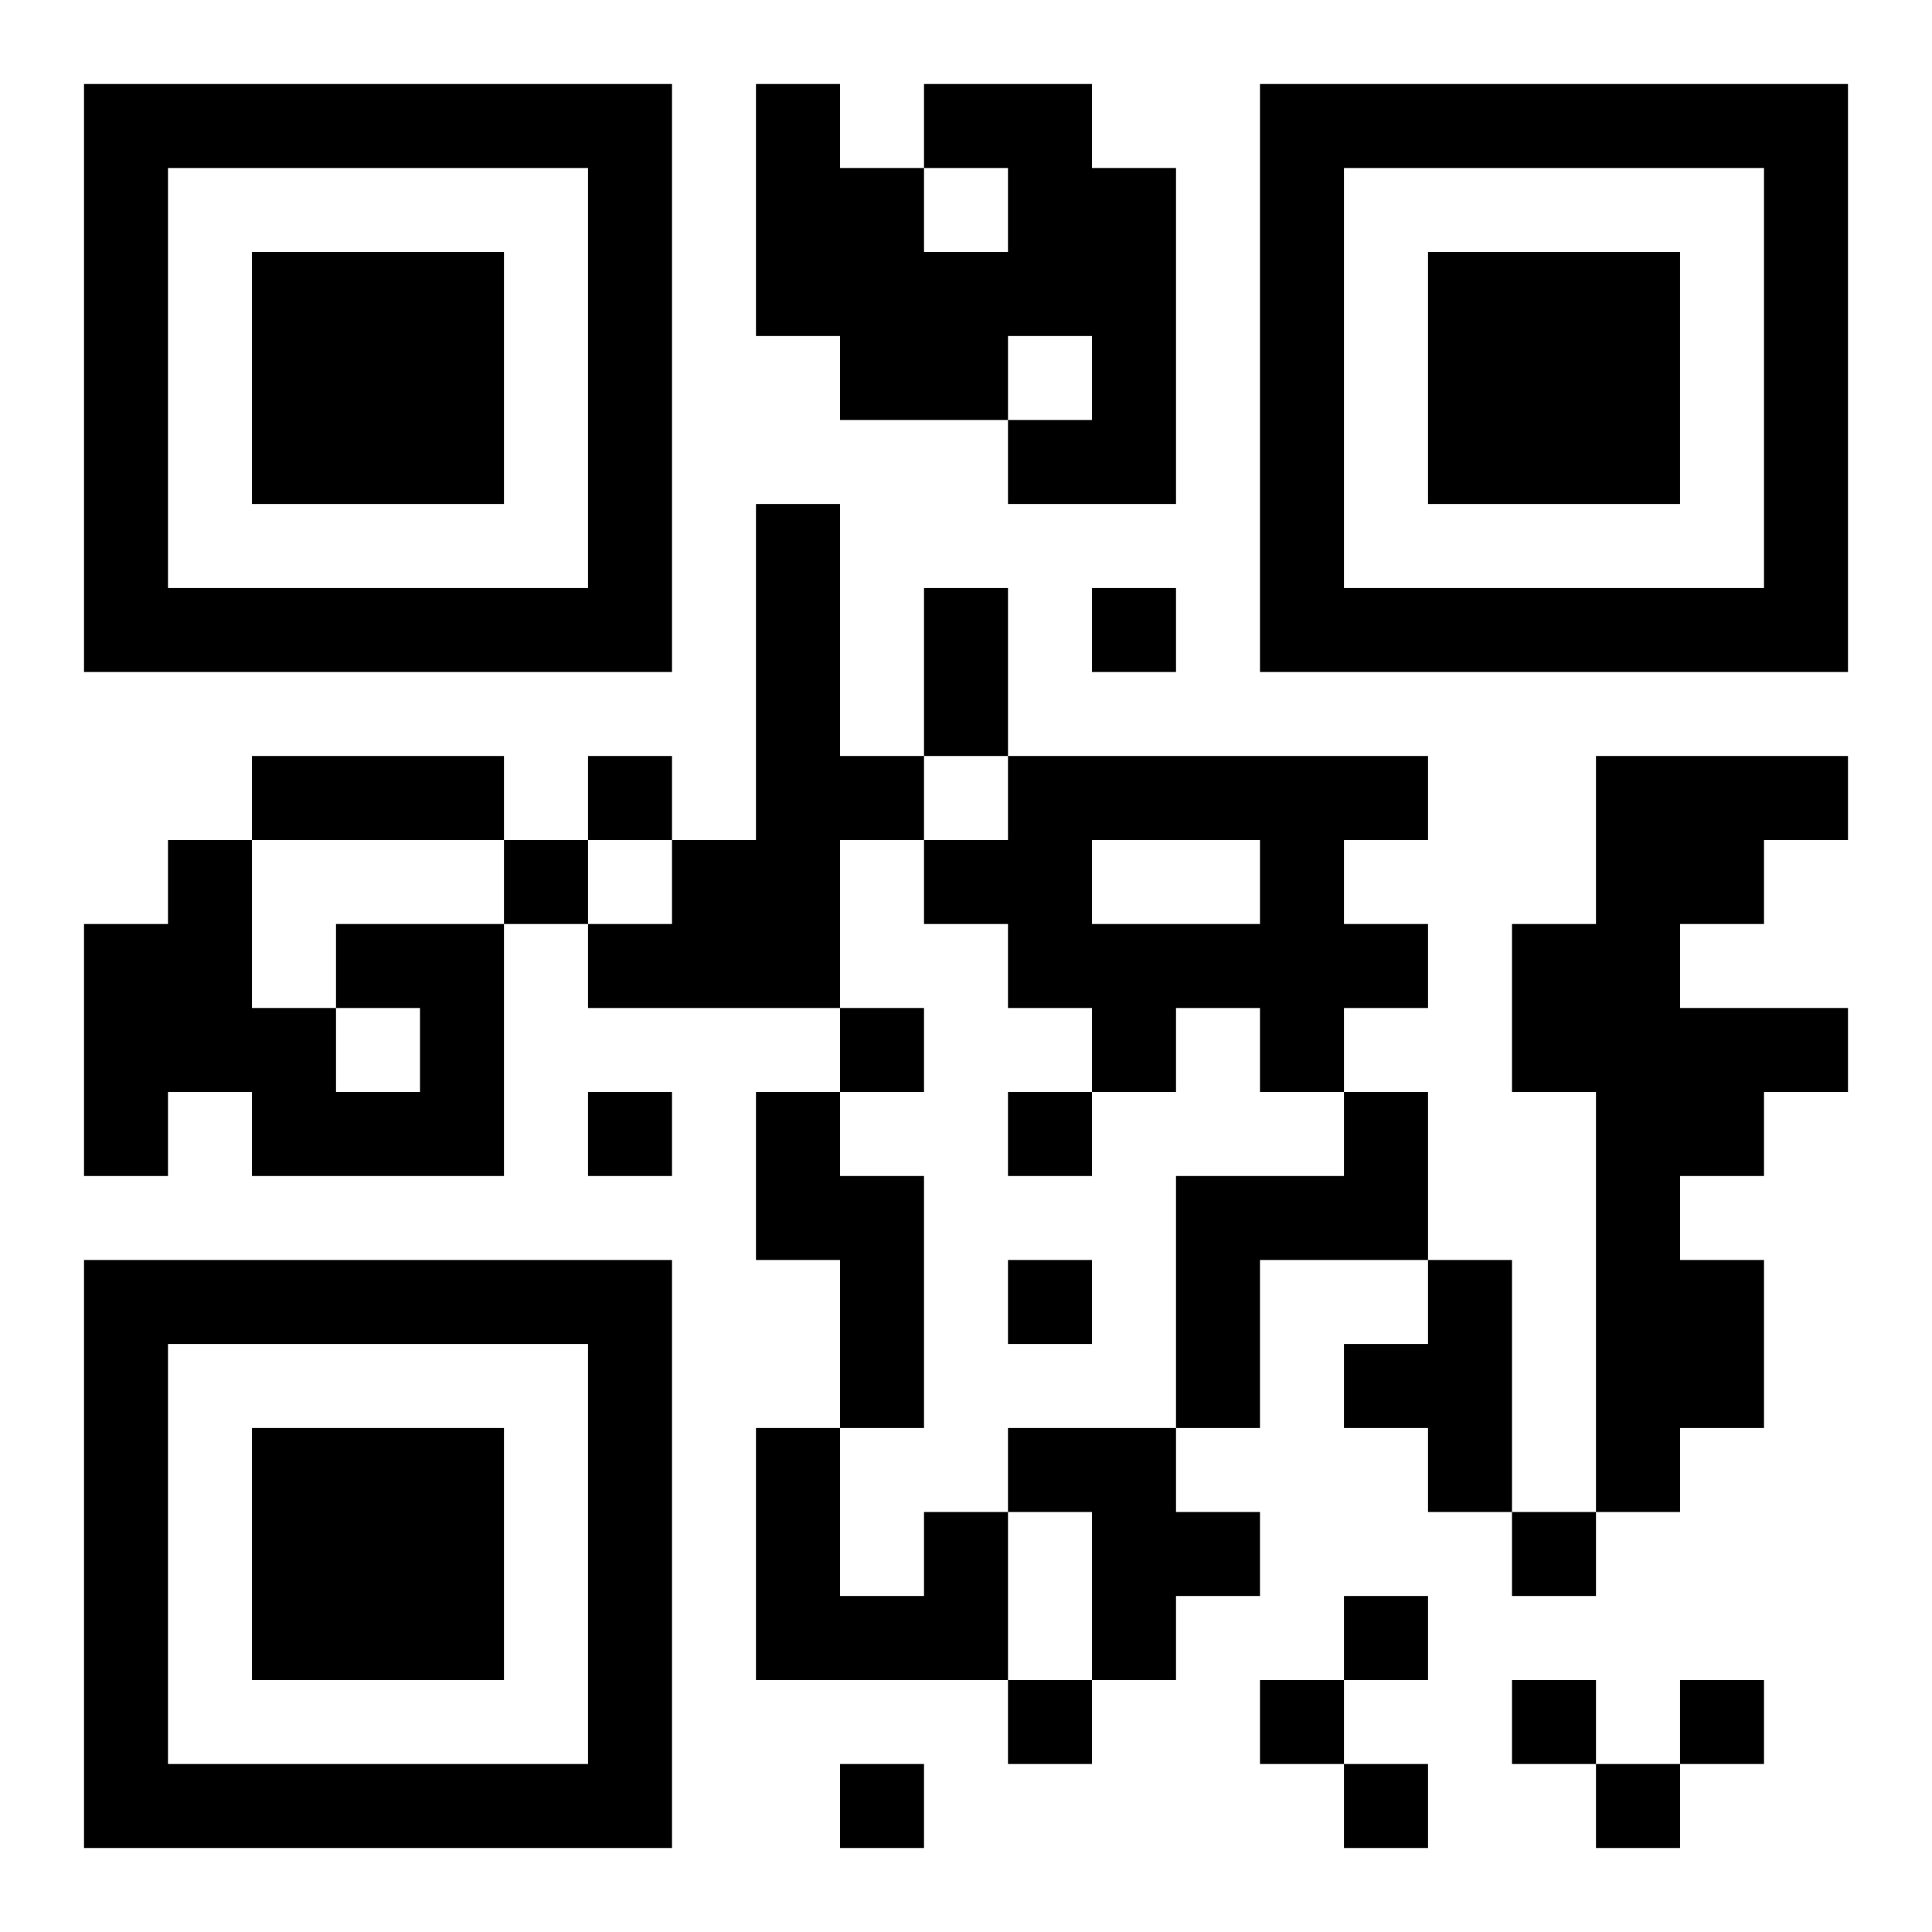 <?xml version="1.0" encoding="UTF-8"?>
<!DOCTYPE svg PUBLIC "-//W3C//DTD SVG 1.1//EN" "http://www.w3.org/Graphics/SVG/1.1/DTD/svg11.dtd">
<svg xmlns="http://www.w3.org/2000/svg" version="1.1" viewBox="0 0 23 23" stroke="none">
	<rect width="100%" height="100%" fill="#ffffff"/>
	<path d="M1,1h7v1h-7z M9,1h1v3h-1z M11,1h2v1h-2z M15,1h7v1h-7z M1,2h1v6h-1z M7,2h1v6h-1z M10,2h1v3h-1z M12,2h2v2h-2z M15,2h1v6h-1z M21,2h1v6h-1z M3,3h3v3h-3z M11,3h1v2h-1z M17,3h3v3h-3z M13,4h1v2h-1z M12,5h1v1h-1z M9,6h1v6h-1z M2,7h5v1h-5z M11,7h1v2h-1z M13,7h1v1h-1z M16,7h5v1h-5z M3,9h3v1h-3z M7,9h1v1h-1z M10,9h1v1h-1z M12,9h5v1h-5z M19,9h1v9h-1z M20,9h2v1h-2z M2,10h1v3h-1z M6,10h1v1h-1z M8,10h1v2h-1z M11,10h2v1h-2z M15,10h1v3h-1z M20,10h1v1h-1z M1,11h1v3h-1z M4,11h2v1h-2z M7,11h1v1h-1z M12,11h3v1h-3z M16,11h1v1h-1z M18,11h1v2h-1z M3,12h1v2h-1z M5,12h1v2h-1z M10,12h1v1h-1z M13,12h1v1h-1z M20,12h2v1h-2z M4,13h1v1h-1z M7,13h1v1h-1z M9,13h1v2h-1z M12,13h1v1h-1z M16,13h1v2h-1z M20,13h1v1h-1z M10,14h1v3h-1z M14,14h1v3h-1z M15,14h1v1h-1z M1,15h7v1h-7z M12,15h1v1h-1z M17,15h1v3h-1z M20,15h1v2h-1z M1,16h1v6h-1z M7,16h1v6h-1z M16,16h1v1h-1z M3,17h3v3h-3z M9,17h1v3h-1z M12,17h2v1h-2z M11,18h1v2h-1z M13,18h2v1h-2z M18,18h1v1h-1z M10,19h1v1h-1z M13,19h1v1h-1z M16,19h1v1h-1z M12,20h1v1h-1z M15,20h1v1h-1z M18,20h1v1h-1z M20,20h1v1h-1z M2,21h5v1h-5z M10,21h1v1h-1z M16,21h1v1h-1z M19,21h1v1h-1z" fill="#000000"/>
</svg>
